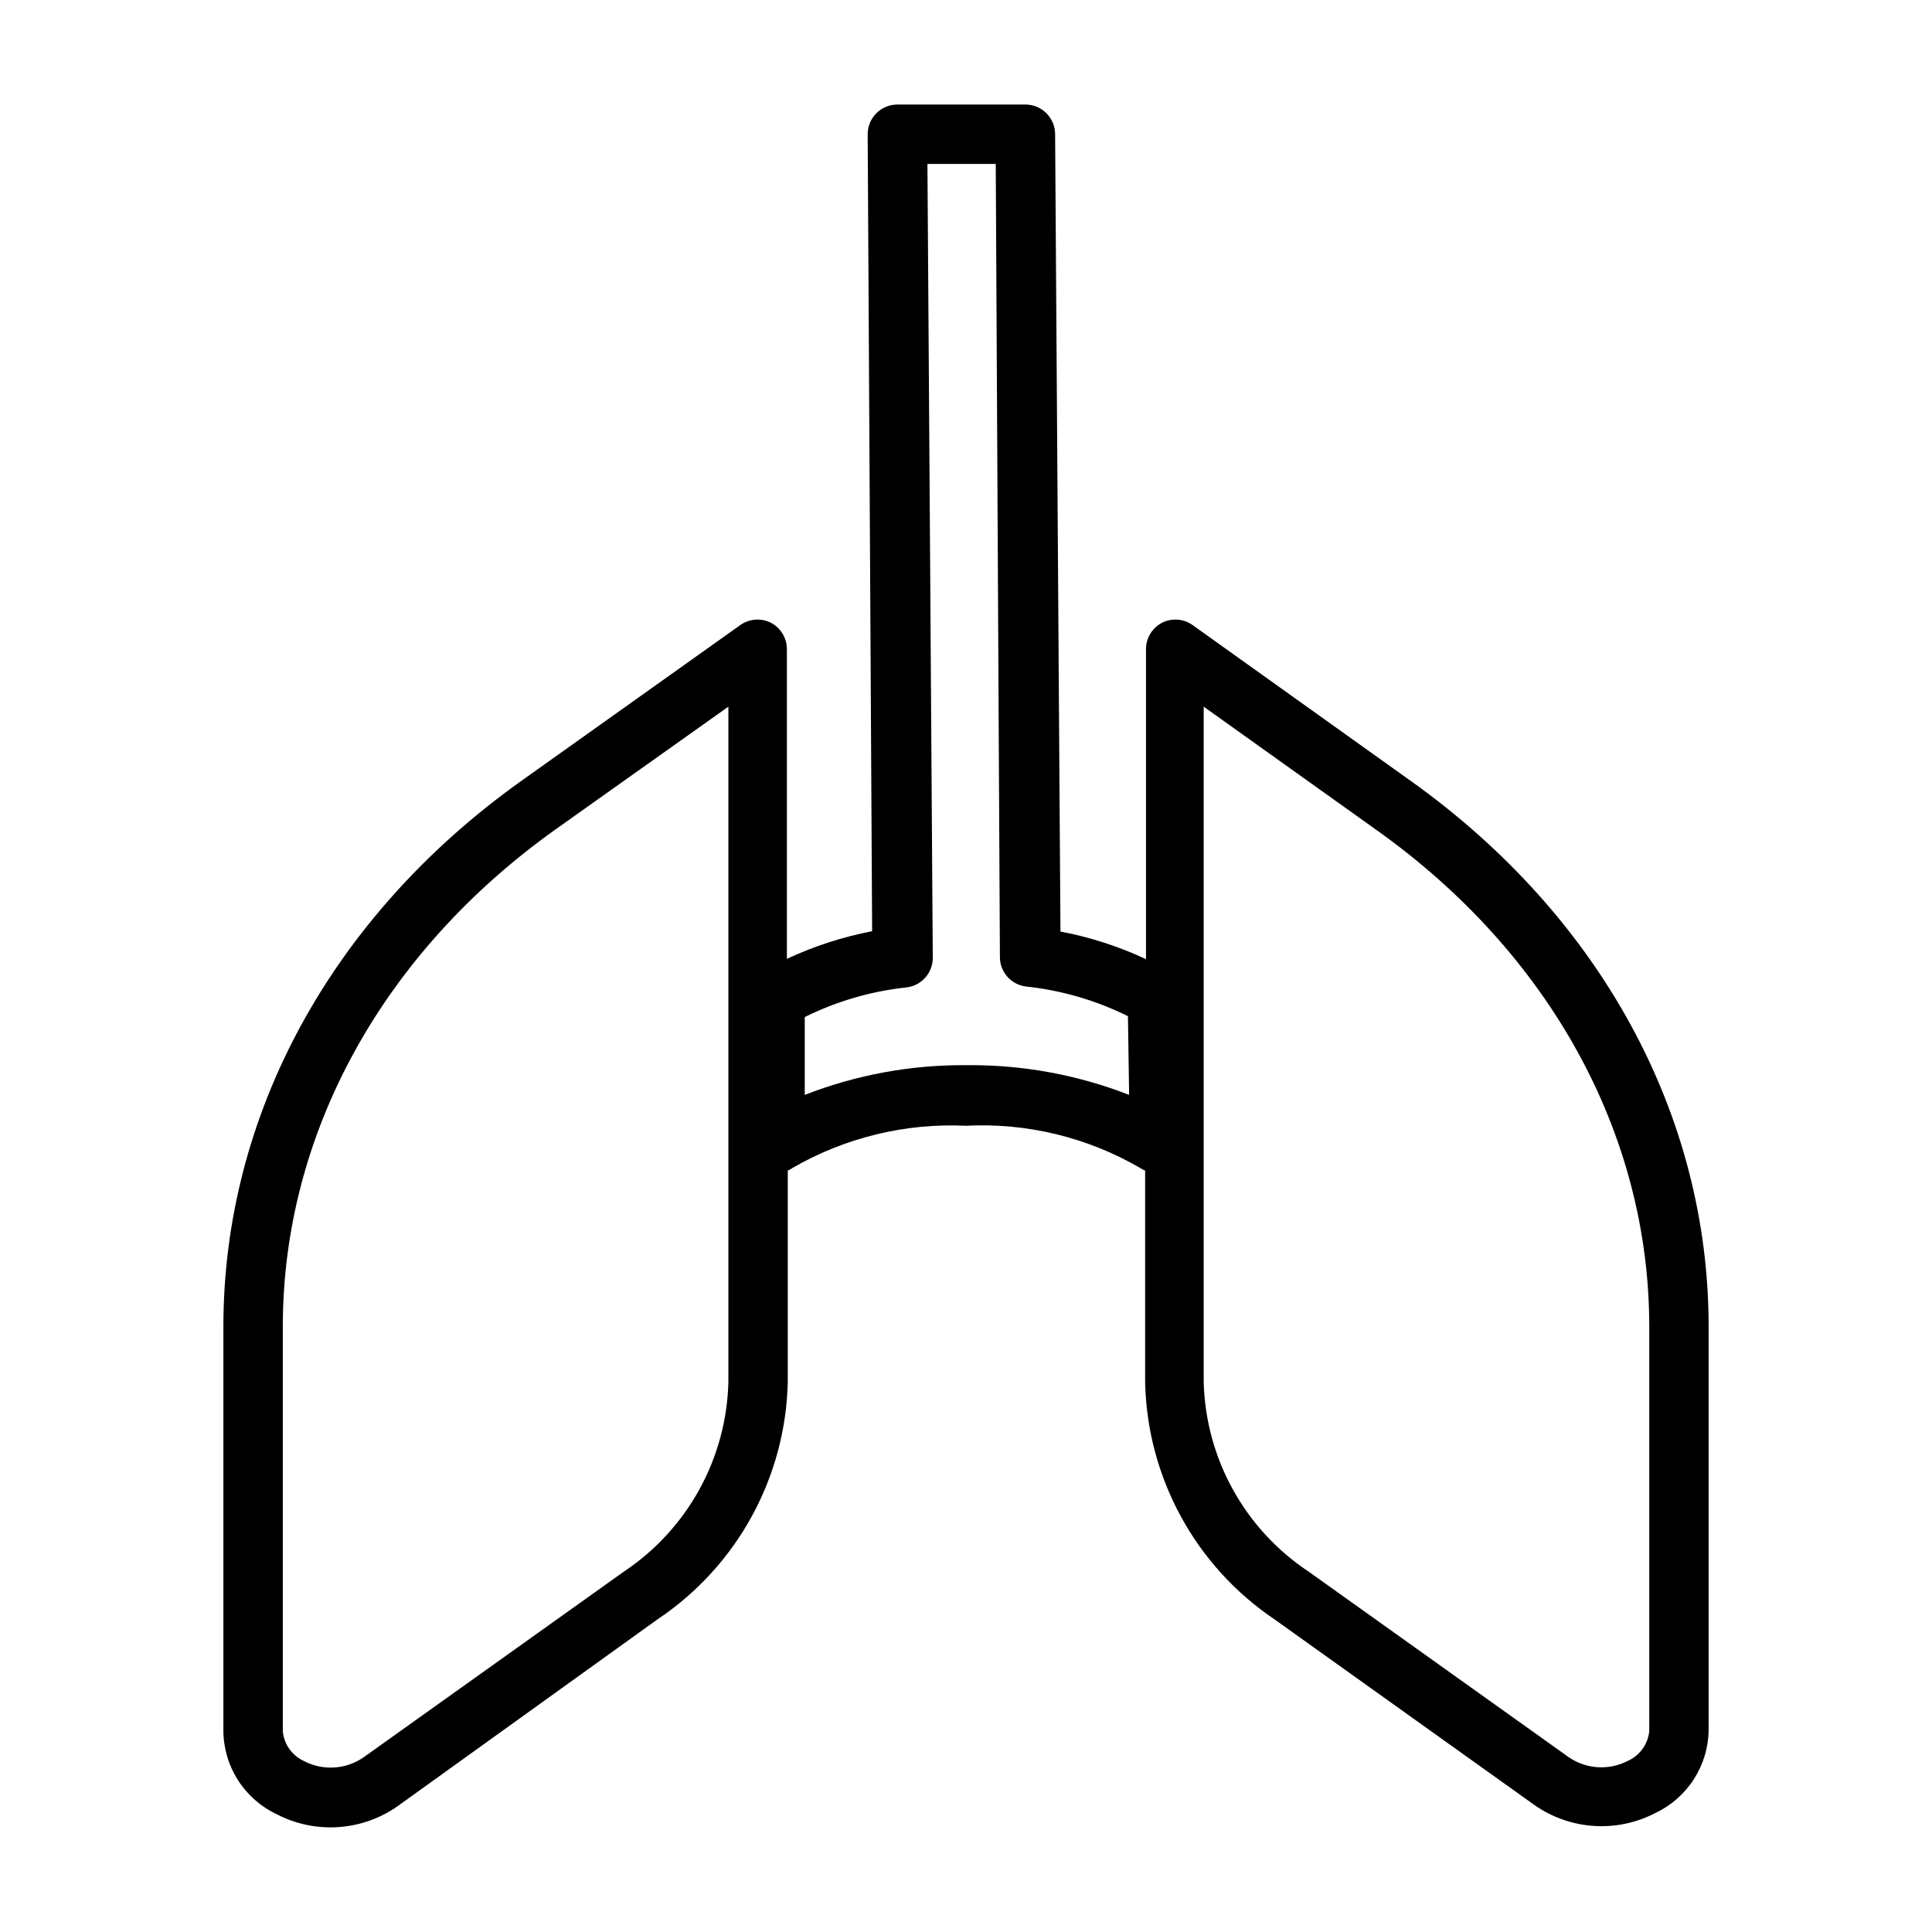 <?xml version="1.0" encoding="UTF-8"?>
<!-- Uploaded to: ICON Repo, www.iconrepo.com, Generator: ICON Repo Mixer Tools -->
<svg fill="#000000" width="800px" height="800px" version="1.1" viewBox="144 144 512 512" xmlns="http://www.w3.org/2000/svg">
 <path d="m518.08 351.11-58.176-41.562h0.004c-2.336-1.582-5.34-1.793-7.875-0.555-2.644 1.336-4.32 4.043-4.328 7.008v82.184c-7.223-3.375-14.84-5.836-22.672-7.32l-1.418-211.29c0-2.09-0.828-4.09-2.305-5.566-1.477-1.477-3.477-2.305-5.566-2.305h-33.93c-4.348 0-7.871 3.523-7.871 7.871l1.18 211.21c-7.805 1.492-15.391 3.953-22.59 7.32v-82.105c-0.012-2.965-1.684-5.672-4.332-7.008-2.531-1.238-5.535-1.027-7.871 0.555l-58.41 41.562c-49.988 35.738-78.719 88.246-78.719 144.45v107.21c0.047 4.637 1.402 9.164 3.91 13.062s6.062 7.012 10.258 8.98c5.016 2.594 10.645 3.769 16.277 3.394 5.633-0.375 11.059-2.285 15.684-5.519l68.879-49.516c21.105-14.098 34.004-37.605 34.559-62.977v-55.969c0.453-0.176 0.875-0.414 1.262-0.711 13.938-8.047 29.895-11.926 45.973-11.176 16.133-0.824 32.16 3.059 46.129 11.176 0.418 0.285 0.867 0.52 1.34 0.711v55.969c0.5 25.328 13.305 48.828 34.32 62.977l68.879 49.199c4.629 3.238 10.051 5.148 15.684 5.519 5.637 0.375 11.266-0.797 16.277-3.394 4.195-1.969 7.75-5.082 10.258-8.98 2.508-3.898 3.863-8.426 3.914-13.059v-106.9c0-56.207-28.734-108.71-78.723-144.45zm-181.05 159.09c-0.48 20.285-10.82 39.059-27.711 50.301l-68.957 49.199v0.004c-2.285 1.586-4.957 2.519-7.731 2.699-2.773 0.184-5.547-0.398-8.016-1.676-3.16-1.422-5.324-4.426-5.668-7.875v-107.29c0-50.934 26.293-98.953 72.188-131.7l45.895-32.59zm106.2-76.043h-0.004c-13.695-5.34-28.281-8.012-42.98-7.871-14.699-0.141-29.285 2.531-42.98 7.871v-20.625c8.488-4.211 17.656-6.875 27.078-7.871 3.945-0.52 6.883-3.894 6.852-7.875l-1.418-210.34h18.105l1.102 210.11c-0.035 3.977 2.906 7.356 6.848 7.871 9.422 0.996 18.594 3.664 27.082 7.871zm137.84 168.62c-0.344 3.449-2.504 6.453-5.668 7.871-2.469 1.281-5.238 1.859-8.016 1.68-2.773-0.18-5.445-1.113-7.727-2.703l-68.957-49.199h-0.004c-16.867-11.227-27.207-29.969-27.707-50.223v-178.93l45.656 32.59c46.129 32.746 72.422 80.766 72.422 131.7z"/>
</svg>